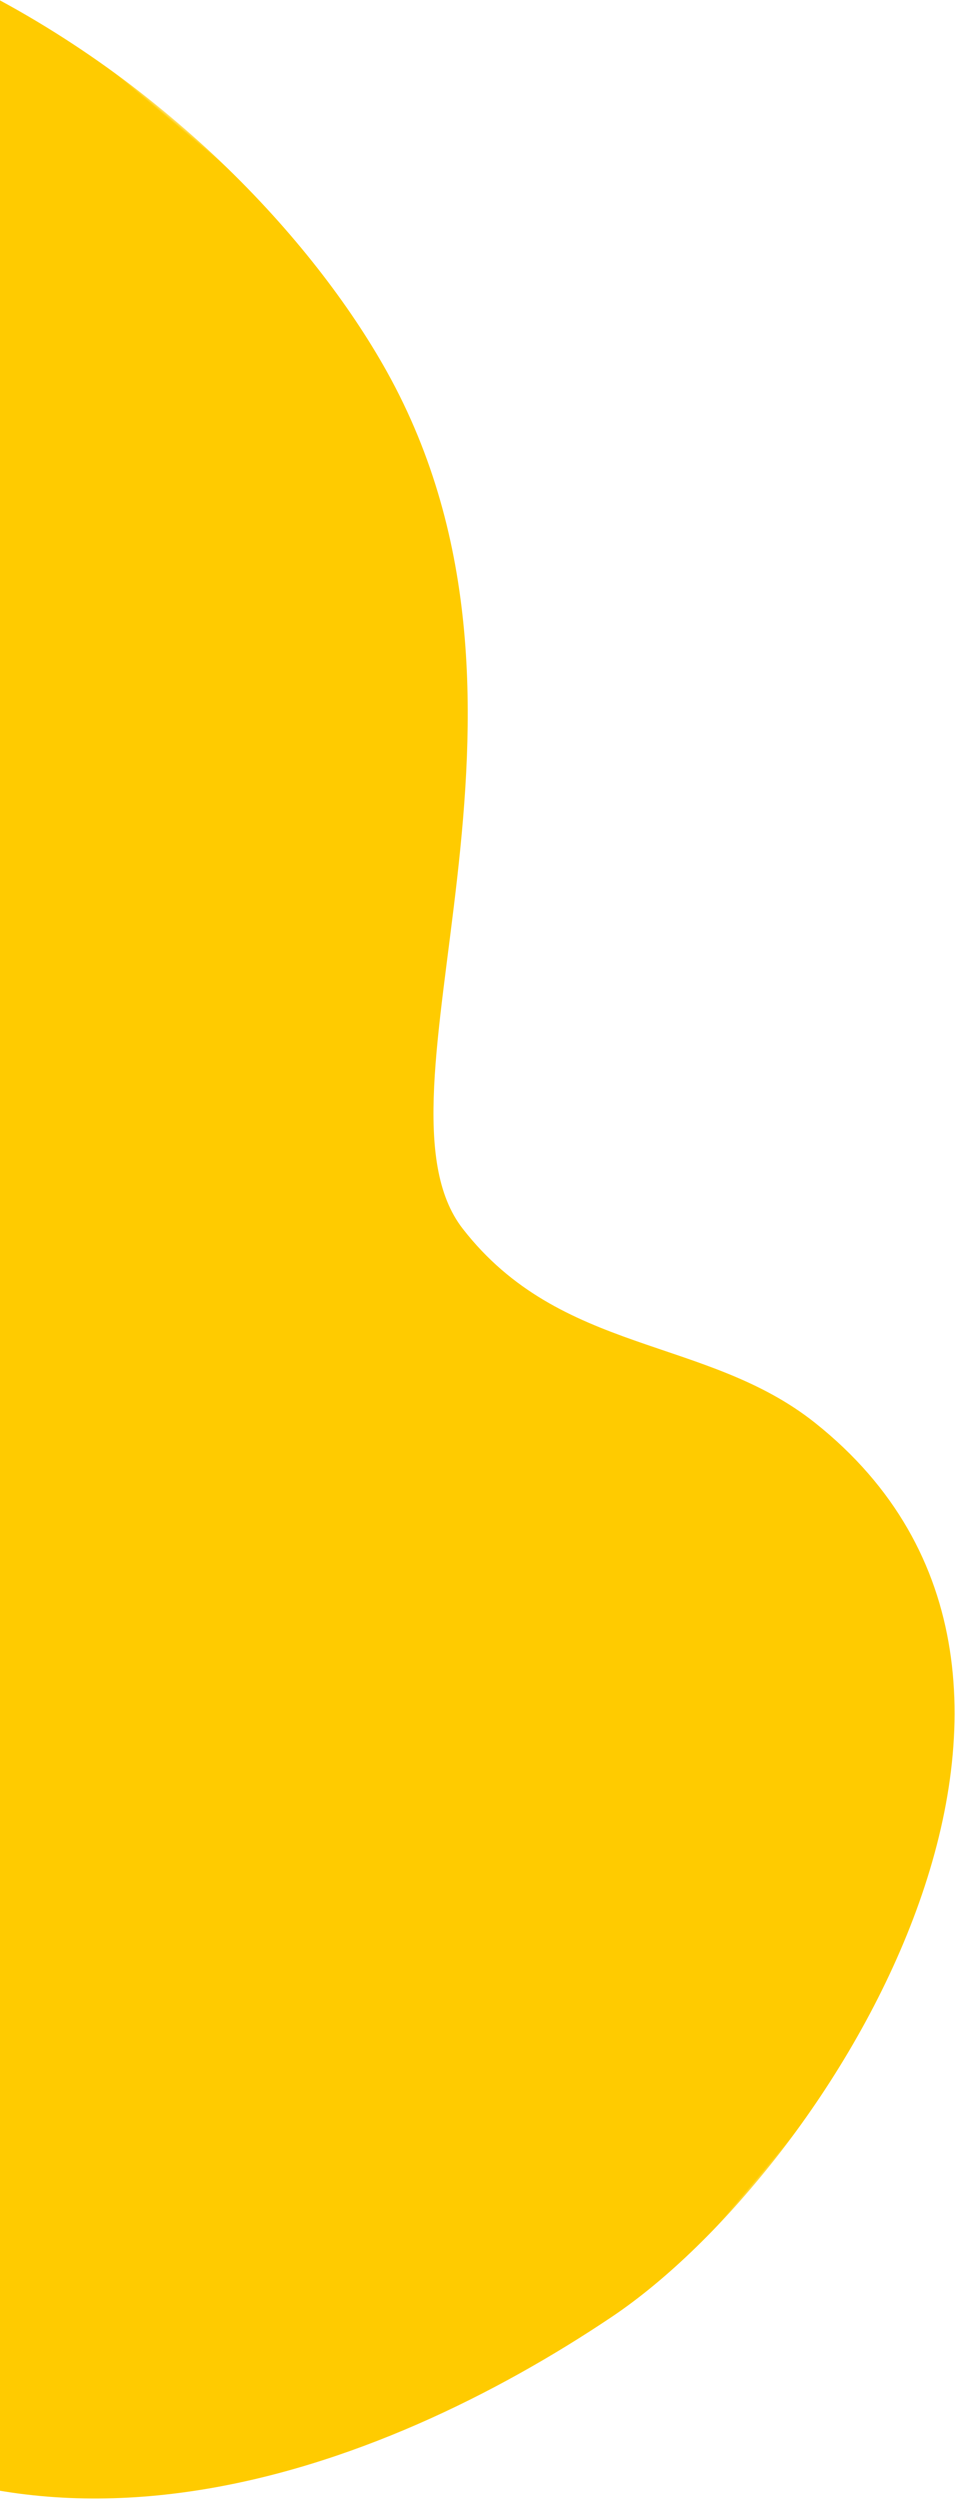 <?xml version="1.0" encoding="UTF-8"?>
<svg width="272px" height="712px" viewBox="0 0 272 712" version="1.1" xmlns="http://www.w3.org/2000/svg" xmlns:xlink="http://www.w3.org/1999/xlink">
    <!-- Generator: sketchtool 61.2 (101010) - https://sketch.com -->
    <title>26ED7960-9C9E-4937-9EE2-A6AB4850CD25</title>
    <desc>Created with sketchtool.</desc>
    <defs>
        <polygon id="path-1" points="0.519 0.438 791.519 0.438 791.519 571.438 0.519 571.438"></polygon>
    </defs>
    <g id="Page-1" stroke="none" stroke-width="1" fill="none" fill-rule="evenodd">
        <g id="Home" transform="translate(0, -366)">
            <g id="Group-26-Copy" transform="translate(-50, 689) rotate(220) translate(50, -689) translate(-446, 403)">
                <mask id="mask-2" fill="white">
                    <use xlink:href="#path-1"></use>
                </mask>
                <g id="Clip-2"></g>
                <path d="M127.038,404.371 C166.727,403.328 194.951,372.63 239.448,382.229 C286.026,392.276 309.473,515.858 412.884,555.326 C493.216,585.985 665.578,587.82 752.005,419.376 C838.433,250.935 775.631,53.716 646.16,42.946 C552.302,35.139 479.724,69.988 402.569,67.694 C330.98,65.565 256.924,2.424 190.39,1.345 C83.085,-0.397 29.626,96.282 7.708,172.105 C-13.18,244.363 10.009,407.446 127.038,404.371" id="Fill-1" fill="#FFCB00" mask="url(#mask-2)"></path>
            </g>
        </g>
    </g>
</svg>
